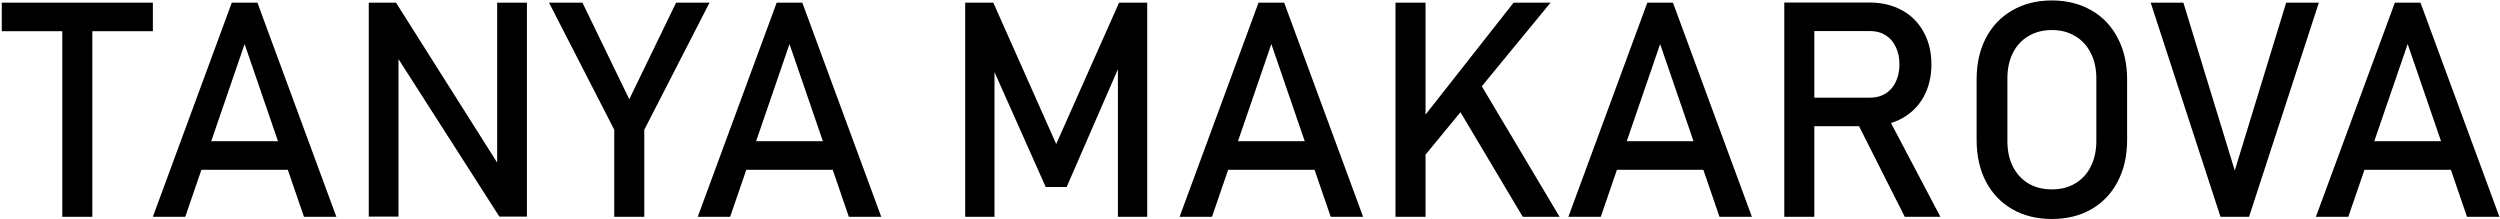 <?xml version="1.0" encoding="UTF-8"?> <svg xmlns="http://www.w3.org/2000/svg" width="1061" height="93" viewBox="0 0 1061 93" fill="none"> <path d="M26.438 8.562H39.188V92H26.438V8.562ZM0.75 1.125H64.875V13.25H0.75V1.125ZM98.375 1.125H109.25L142.75 92H129L103.812 18.688L78.625 92H64.875L98.375 1.125ZM80.312 59.938H128.125V72.062H80.312V59.938ZM156.5 1.125H168.062L212.5 71.375L211 73V1.125H223.625V91.938H211.938L167.625 22.75L169.125 21.125V91.938H156.5V1.125ZM273.438 55.062V92H260.688V55.062L233 1.125H247.188L267.062 42.125L286.938 1.125H301.125L273.438 55.062ZM329.625 1.125H340.5L374 92H360.25L335.062 18.688L309.875 92H296.125L329.625 1.125ZM311.562 59.938H359.375V72.062H311.562V59.938ZM474.938 1.125H486.875V92H474.438V23.938L475.062 27.938L452.688 79.375H443.812L421.438 29.188L422.062 23.938V92H409.625V1.125H421.562L448.25 61.125L474.938 1.125ZM534.125 1.125H545L578.5 92H564.75L539.562 18.688L514.375 92H500.625L534.125 1.125ZM516.062 59.938H563.875V72.062H516.062V59.938ZM602.25 52.125L642.375 1.125H658.062L600.375 71.25L602.25 52.125ZM592.25 1.125H605V92H592.25V1.125ZM617.375 43.5L627.438 34.188L661.875 92H646.25L617.375 43.5ZM699.125 1.125H710L743.5 92H729.75L704.562 18.688L679.375 92H665.625L699.125 1.125ZM681.062 59.938H728.875V72.062H681.062V59.938ZM762.812 41.438H793.812C796.229 41.438 798.375 40.854 800.25 39.688C802.125 38.521 803.562 36.875 804.562 34.75C805.604 32.583 806.125 30.104 806.125 27.312C806.125 24.521 805.604 22.062 804.562 19.938C803.562 17.771 802.125 16.104 800.25 14.938C798.417 13.771 796.271 13.188 793.812 13.188H762.812V1.062H793.312C798.562 1.062 803.167 2.146 807.125 4.312C811.125 6.479 814.208 9.562 816.375 13.562C818.583 17.521 819.688 22.104 819.688 27.312C819.688 32.521 818.583 37.125 816.375 41.125C814.167 45.083 811.062 48.146 807.062 50.312C803.104 52.479 798.521 53.562 793.312 53.562H762.812V41.438ZM757.25 1.062H770V92H757.25V1.062ZM787.562 50.75L800.25 47.875L823.5 92H808.375L787.562 50.75ZM870.812 92.938C864.479 92.938 858.896 91.562 854.062 88.812C849.229 86.021 845.479 82.104 842.812 77.062C840.188 71.979 838.875 66.104 838.875 59.438V33.688C838.875 27.021 840.188 21.167 842.812 16.125C845.479 11.042 849.229 7.125 854.062 4.375C858.896 1.583 864.479 0.188 870.812 0.188C877.146 0.188 882.729 1.583 887.562 4.375C892.396 7.125 896.125 11.042 898.75 16.125C901.417 21.167 902.75 27.021 902.75 33.688V59.438C902.75 66.104 901.417 71.979 898.75 77.062C896.125 82.104 892.396 86.021 887.562 88.812C882.729 91.562 877.146 92.938 870.812 92.938ZM870.812 80.375C874.562 80.375 877.854 79.542 880.688 77.875C883.562 76.167 885.771 73.771 887.312 70.688C888.896 67.562 889.688 63.958 889.688 59.875V33.25C889.688 29.167 888.896 25.583 887.312 22.5C885.771 19.375 883.562 16.979 880.688 15.312C877.854 13.604 874.562 12.75 870.812 12.75C867.062 12.75 863.75 13.604 860.875 15.312C858.042 16.979 855.833 19.375 854.25 22.5C852.708 25.583 851.938 29.167 851.938 33.25V59.875C851.938 63.958 852.708 67.562 854.25 70.688C855.833 73.771 858.042 76.167 860.875 77.875C863.75 79.542 867.062 80.375 870.812 80.375ZM912.75 1.125H926.625L948.438 72.375L970.25 1.125H984.125L954.5 92H942.375L912.75 1.125ZM1016.38 1.125H1027.25L1060.75 92H1047L1021.81 18.688L996.625 92H982.875L1016.38 1.125ZM998.312 59.938H1046.12V72.062H998.312V59.938Z" fill="black"></path> </svg> 